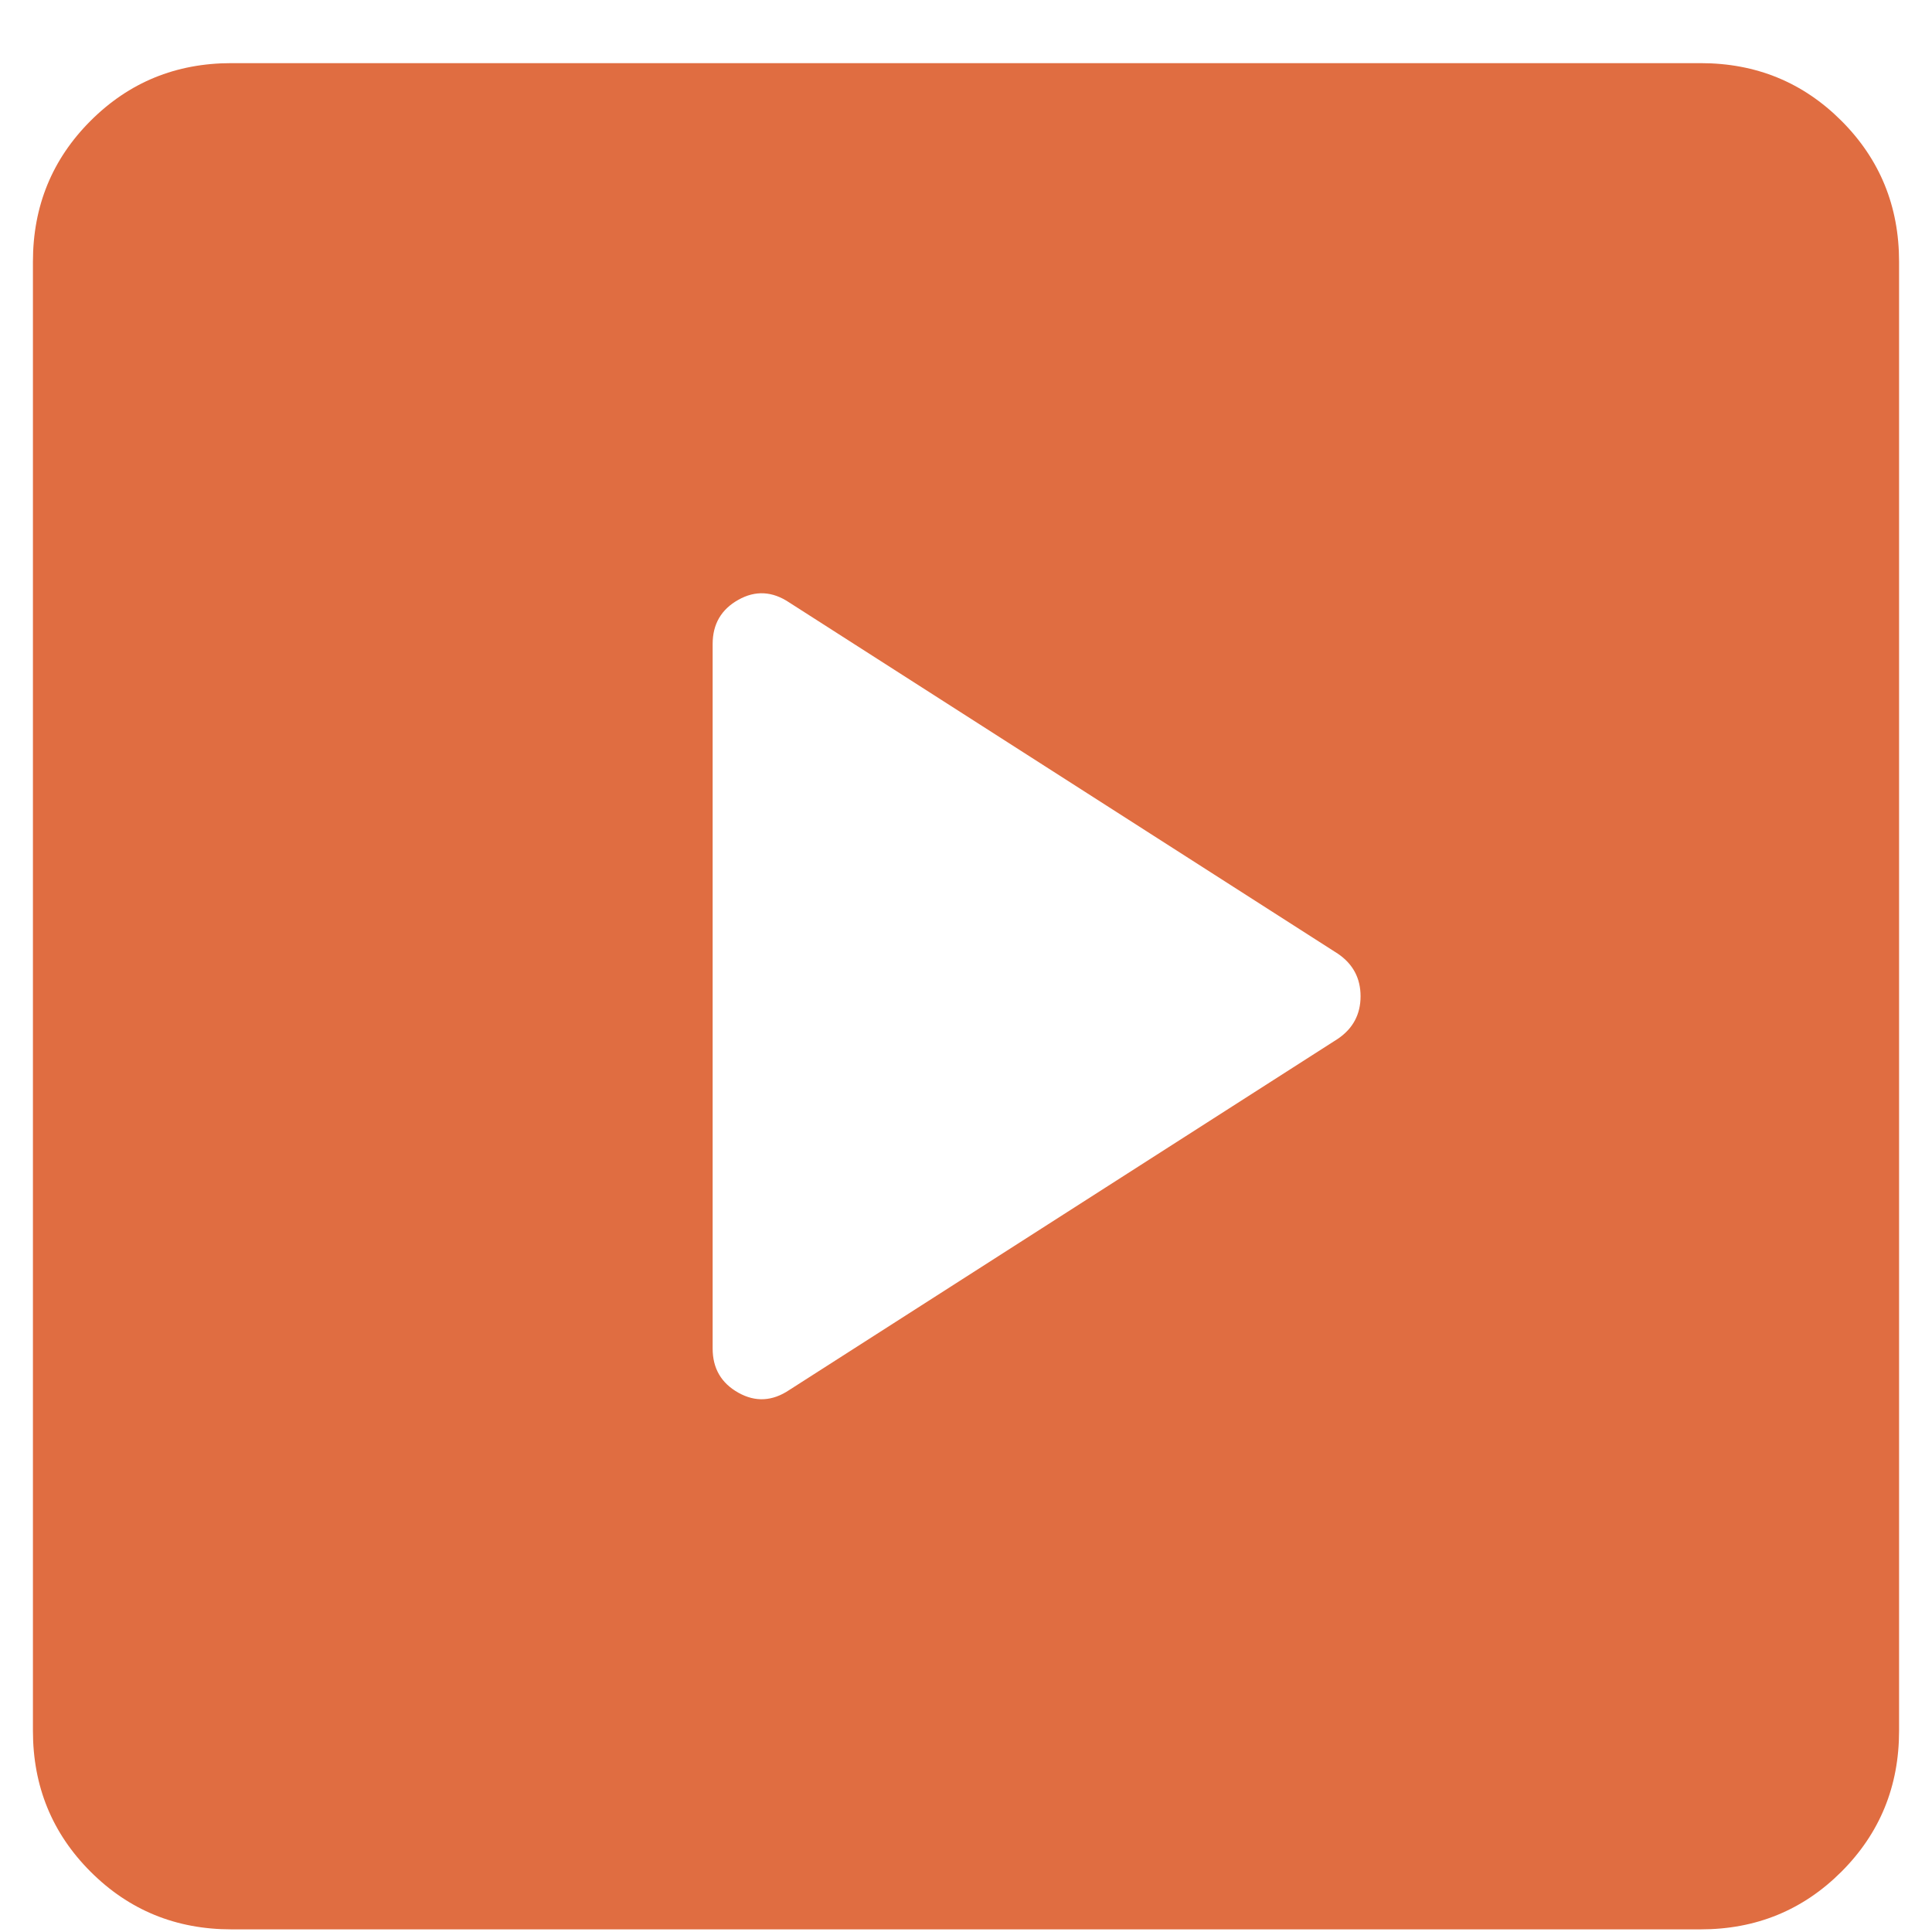 <?xml version="1.0" encoding="UTF-8"?> <svg xmlns="http://www.w3.org/2000/svg" width="22" height="22" viewBox="0 0 22 22" fill="none"><path d="M15.236 11.828C15.407 11.711 15.493 11.55 15.493 11.345C15.493 11.139 15.407 10.978 15.236 10.861L8.988 6.861C8.796 6.732 8.602 6.721 8.408 6.83C8.213 6.939 8.115 7.107 8.115 7.333V15.356C8.115 15.582 8.213 15.75 8.408 15.859C8.602 15.968 8.796 15.957 8.988 15.828L15.236 11.828ZM2.635 21.97C2.003 21.97 1.469 21.751 1.031 21.313C0.594 20.876 0.375 20.341 0.375 19.71V2.979C0.375 2.348 0.594 1.813 1.031 1.376C1.469 0.938 2.003 0.719 2.635 0.719H19.365C19.997 0.719 20.531 0.938 20.969 1.376C21.406 1.813 21.625 2.348 21.625 2.979V19.71C21.625 20.341 21.406 20.876 20.969 21.313C20.531 21.751 19.997 21.97 19.365 21.97H2.635Z" fill="#E06D41"></path></svg> 